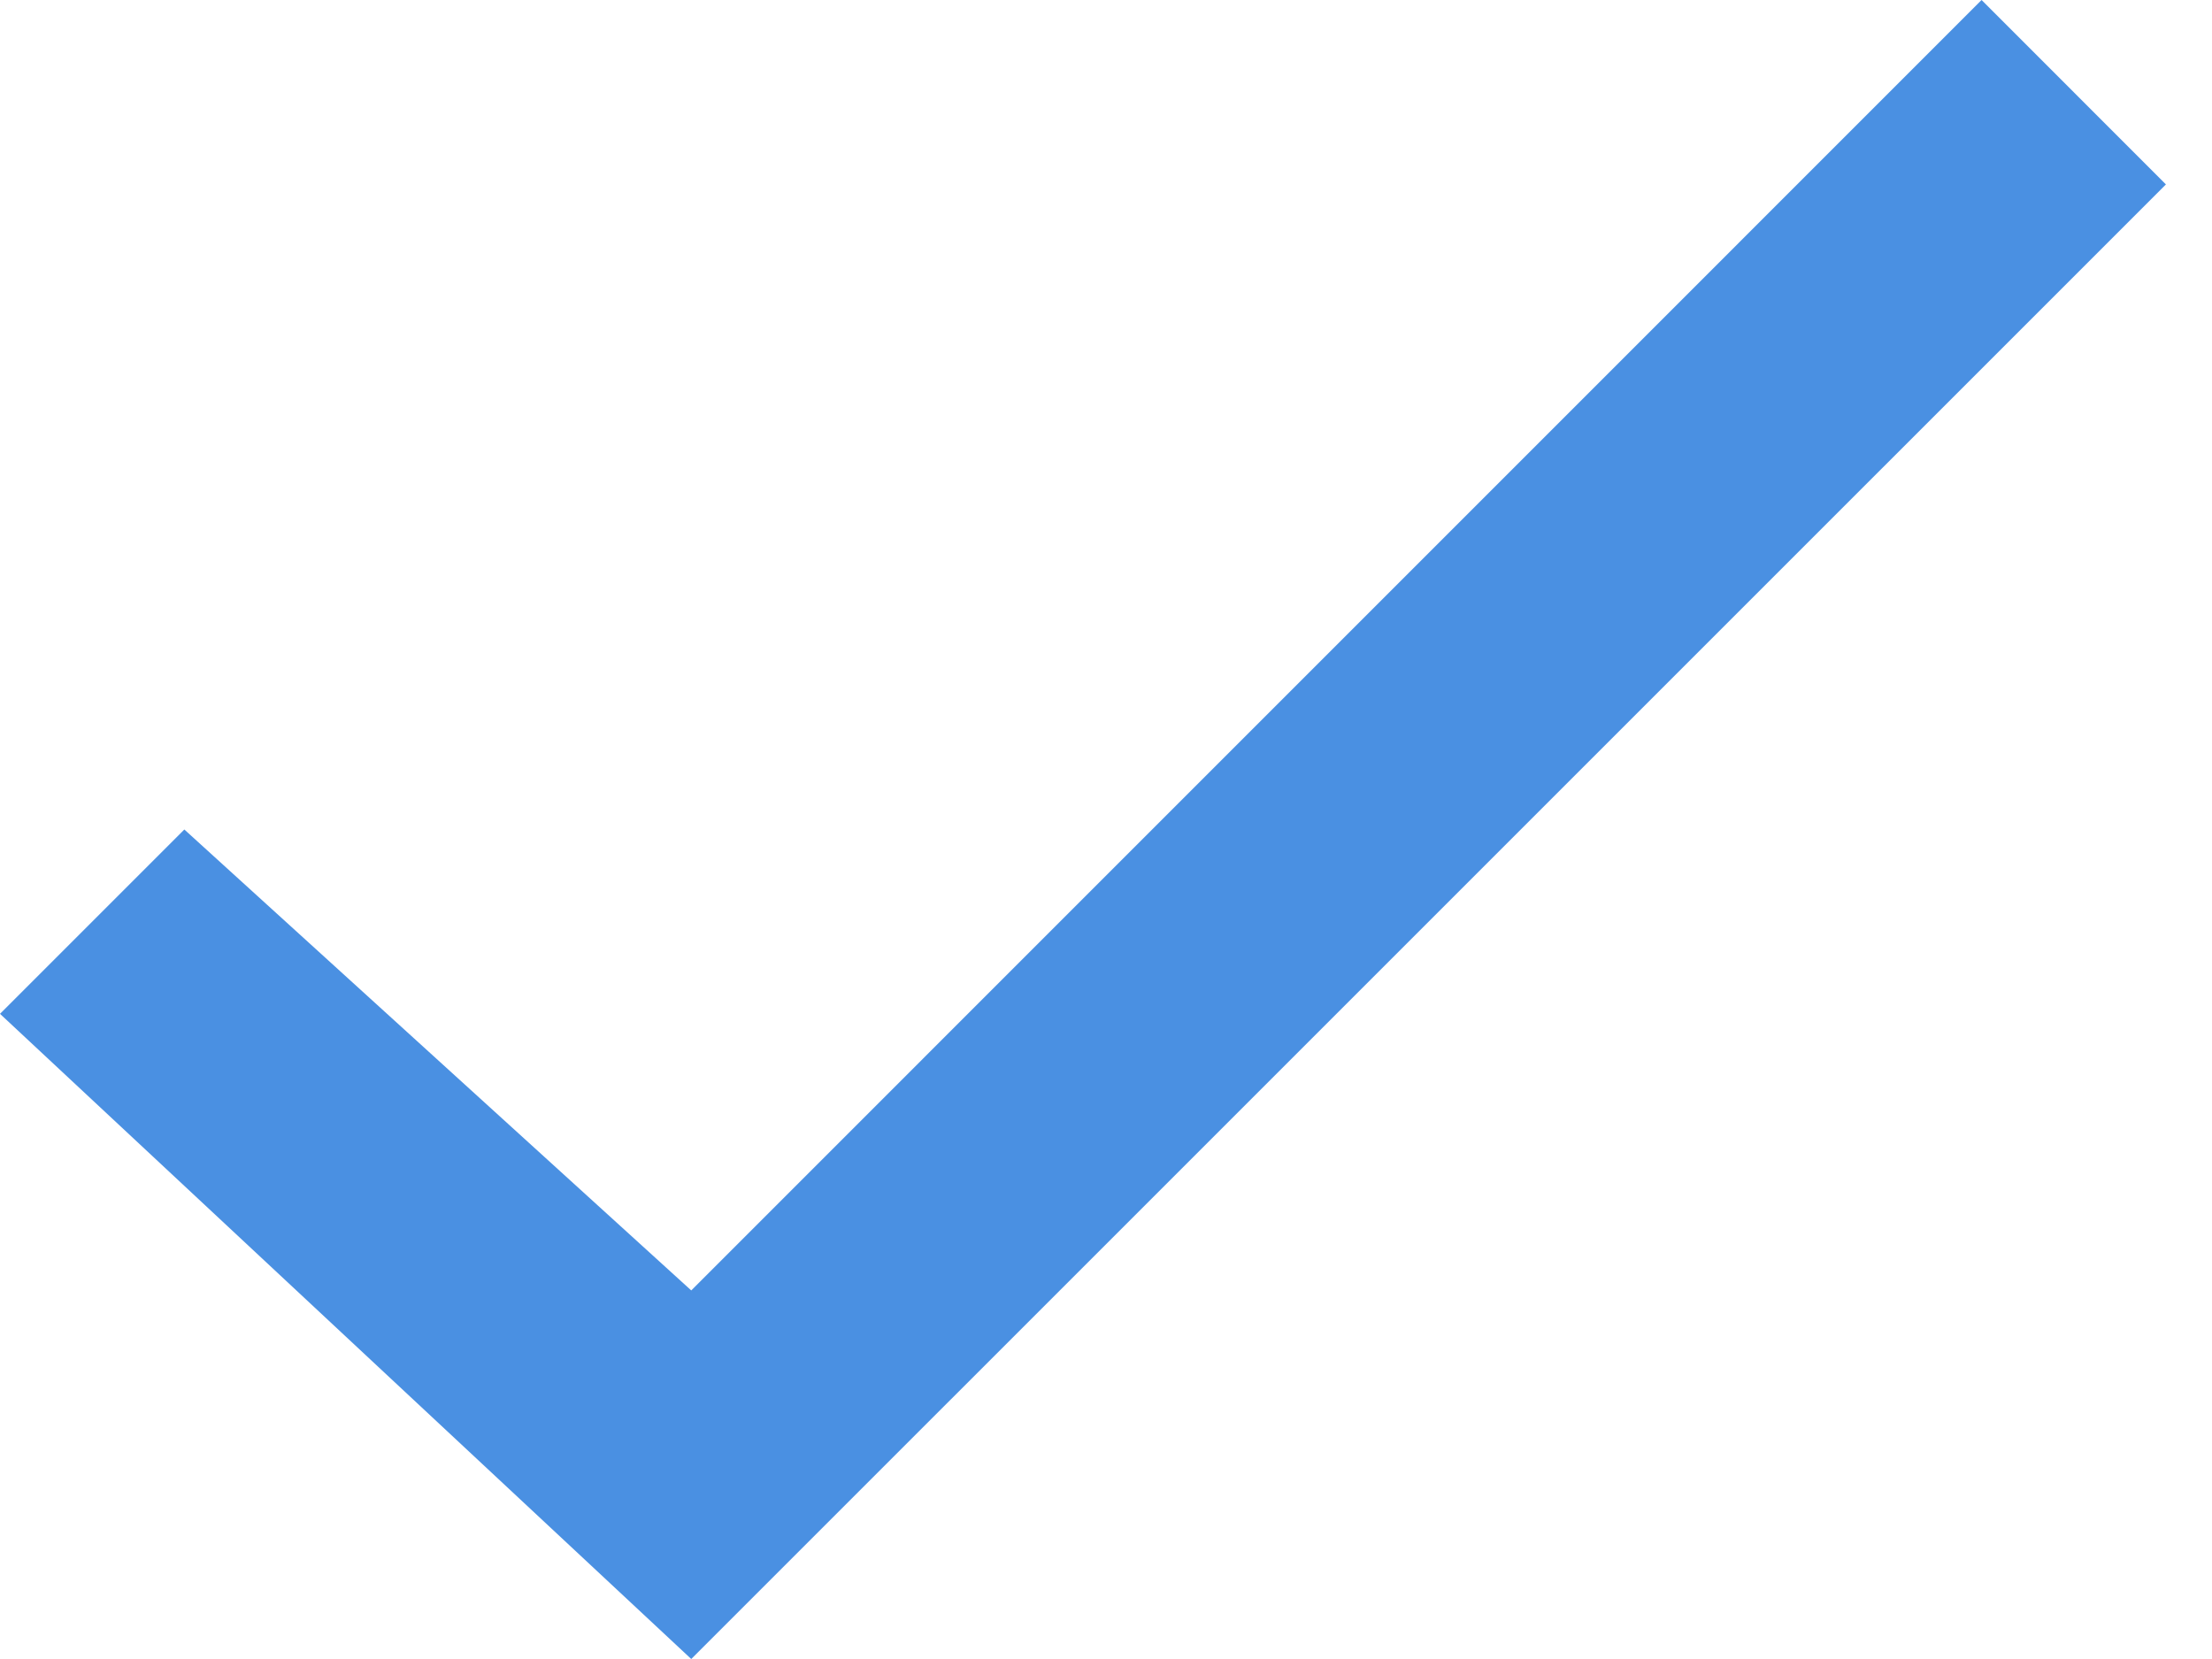 <?xml version="1.0" encoding="UTF-8" standalone="no"?>
<svg width="24px" height="18px" viewBox="0 0 24 18" version="1.1" xmlns="http://www.w3.org/2000/svg" xmlns:xlink="http://www.w3.org/1999/xlink">
    <!-- Generator: Sketch 50.2 (55047) - http://www.bohemiancoding.com/sketch -->
    <title>Page 1 Copy 2</title>
    <desc>Created with Sketch.</desc>
    <defs></defs>
    <g id="Page-1" stroke="none" stroke-width="1" fill="none" fill-rule="evenodd">
        <g id="Pricing" transform="translate(-943, -1429)" fill="#4A90E2">
            <g id="Group-2" transform="translate(133, 822)">
                <g id="Group-2-Copy-7" transform="translate(0, 592)">
                    <polygon id="Page-1-Copy-2" points="817.5 33 810 26 812 24 817.5 29.001 831.5 15 833.5 17.001"></polygon>
                </g>
            </g>
        </g>
    </g>
</svg>